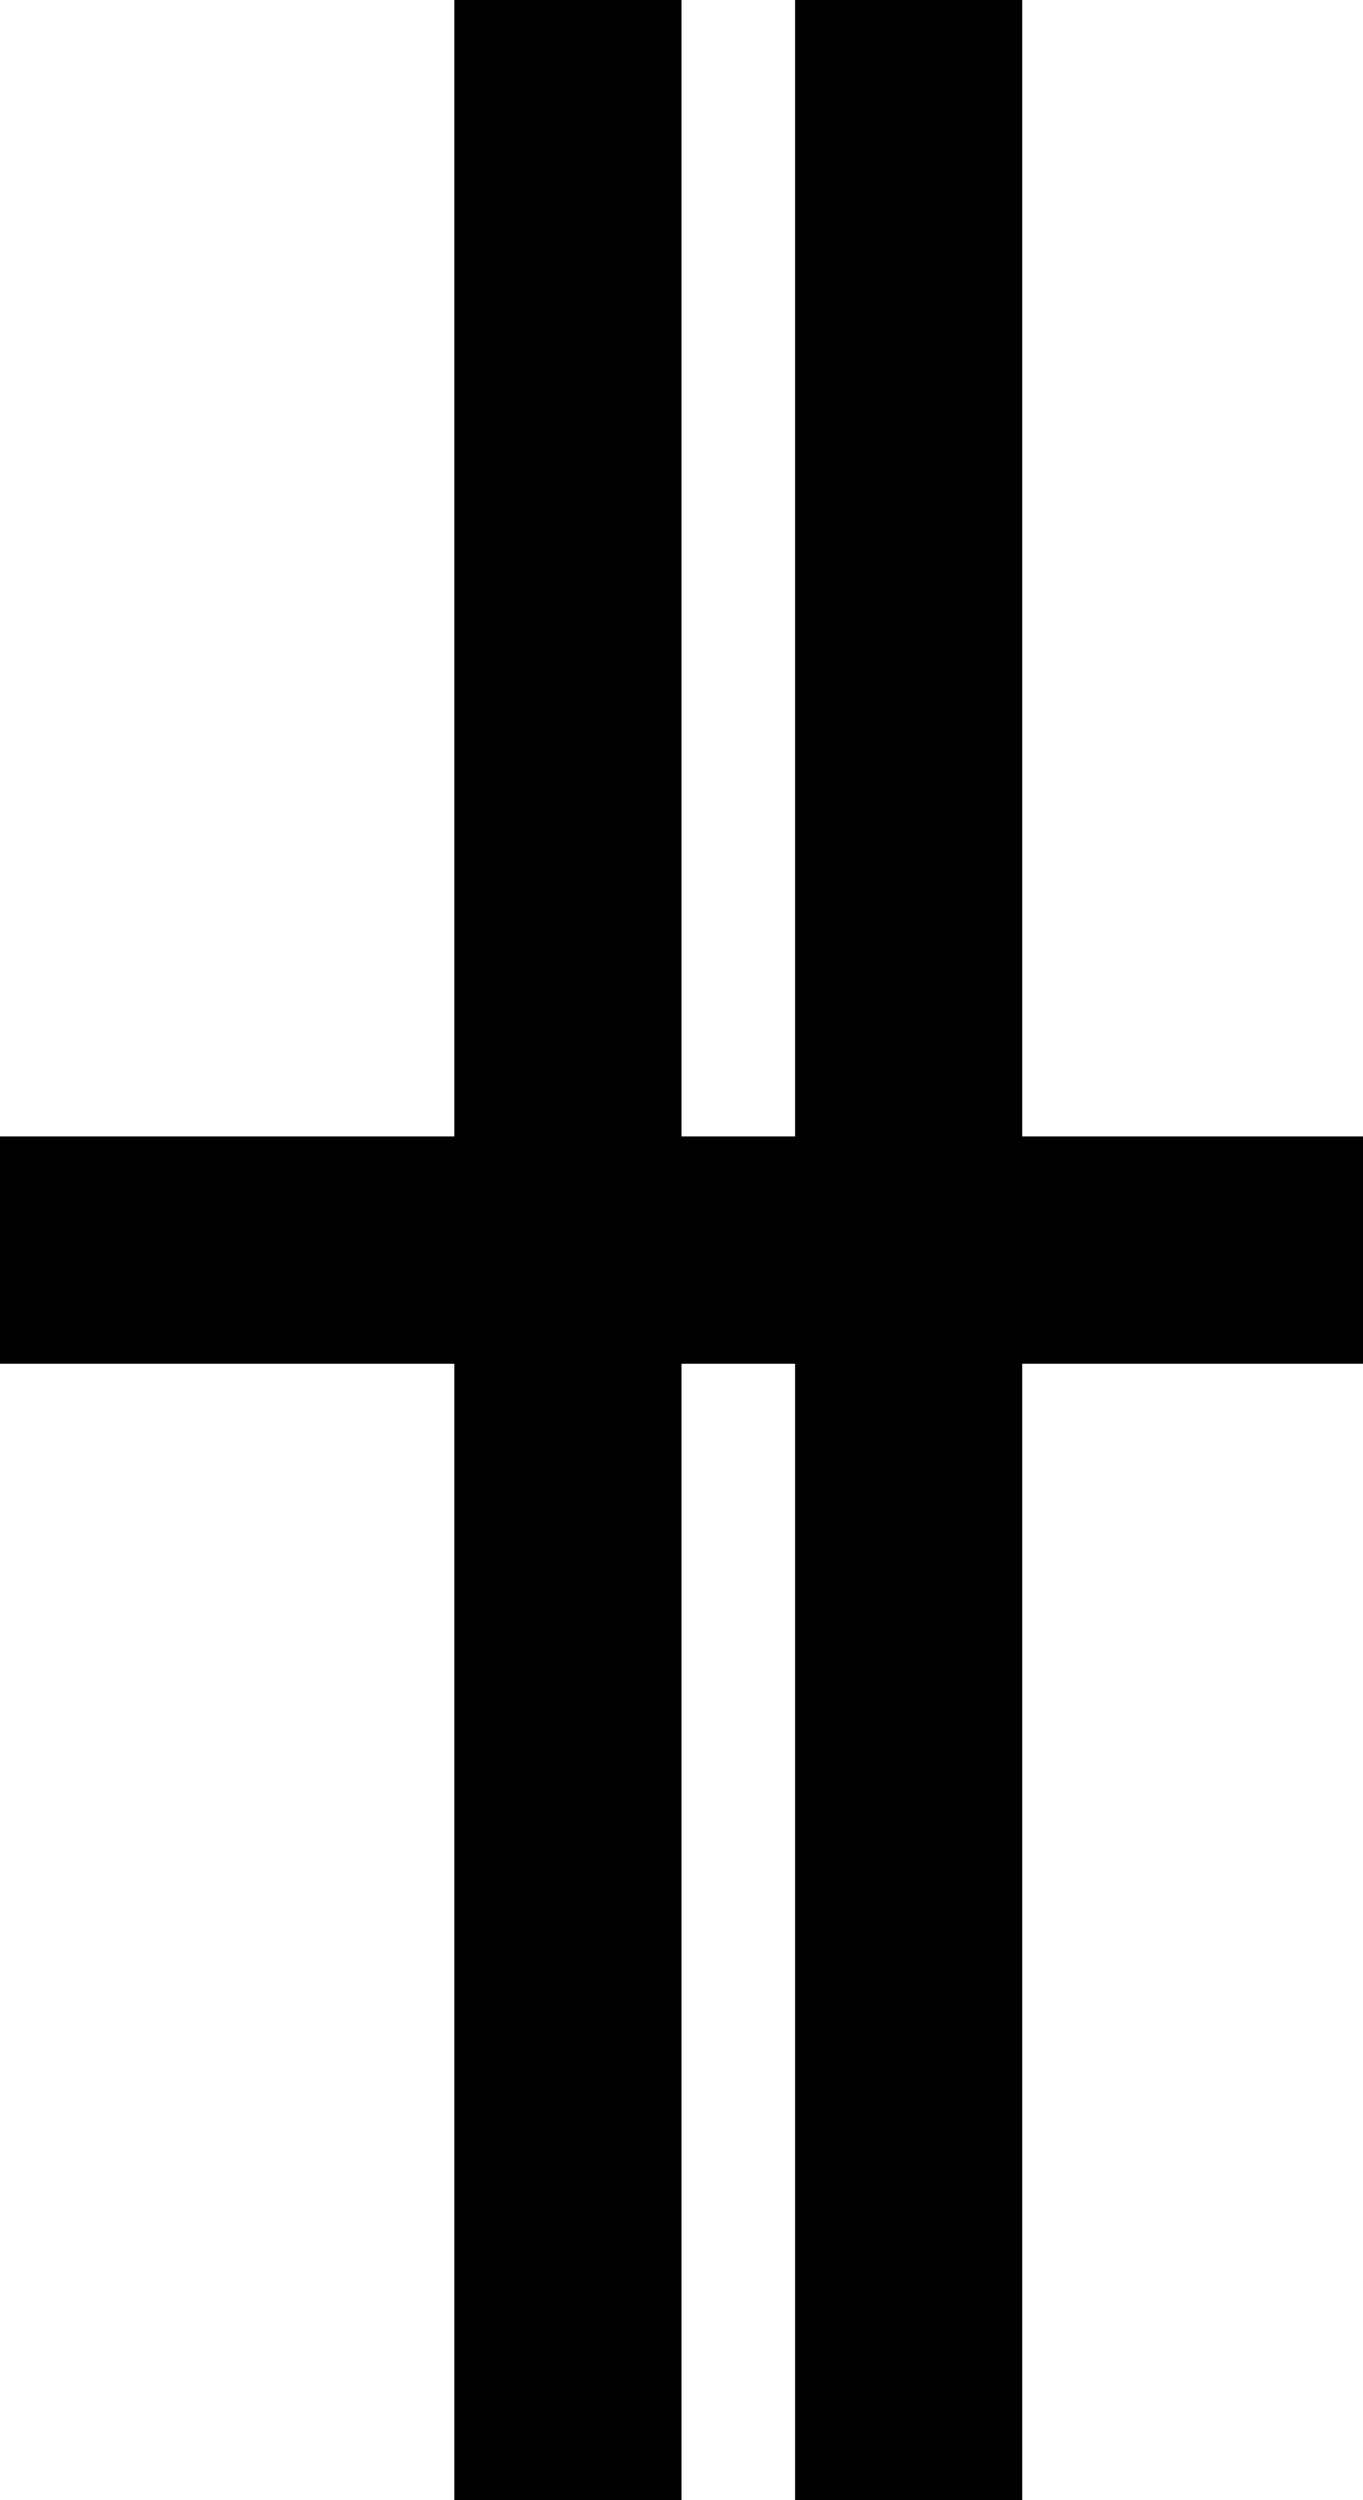<?xml version="1.0" standalone="no"?>
<!DOCTYPE svg PUBLIC "-//W3C//DTD SVG 20010904//EN"
 "http://www.w3.org/TR/2001/REC-SVG-20010904/DTD/svg10.dtd">
<svg version="1.0" xmlns="http://www.w3.org/2000/svg"
 width="48pt" height="88pt" viewBox="0 0 48 88"
 preserveAspectRatio="xMidYMid meet">
<g transform="translate(0,88) scale(1,-1)"
fill="#000000" stroke="none">
<path d="M16 68 l0 -20 -8 0 -8 0 0 -4 0 -4 8 0 8 0 0 -20 0 -20 4 0 4 0 0 20
0 20 2 0 2 0 0 -20 0 -20 4 0 4 0 0 20 0 20 6 0 6 0 0 4 0 4 -6 0 -6 0 0 20 0
20 -4 0 -4 0 0 -20 0 -20 -2 0 -2 0 0 20 0 20 -4 0 -4 0 0 -20z"/>
</g>
</svg>
